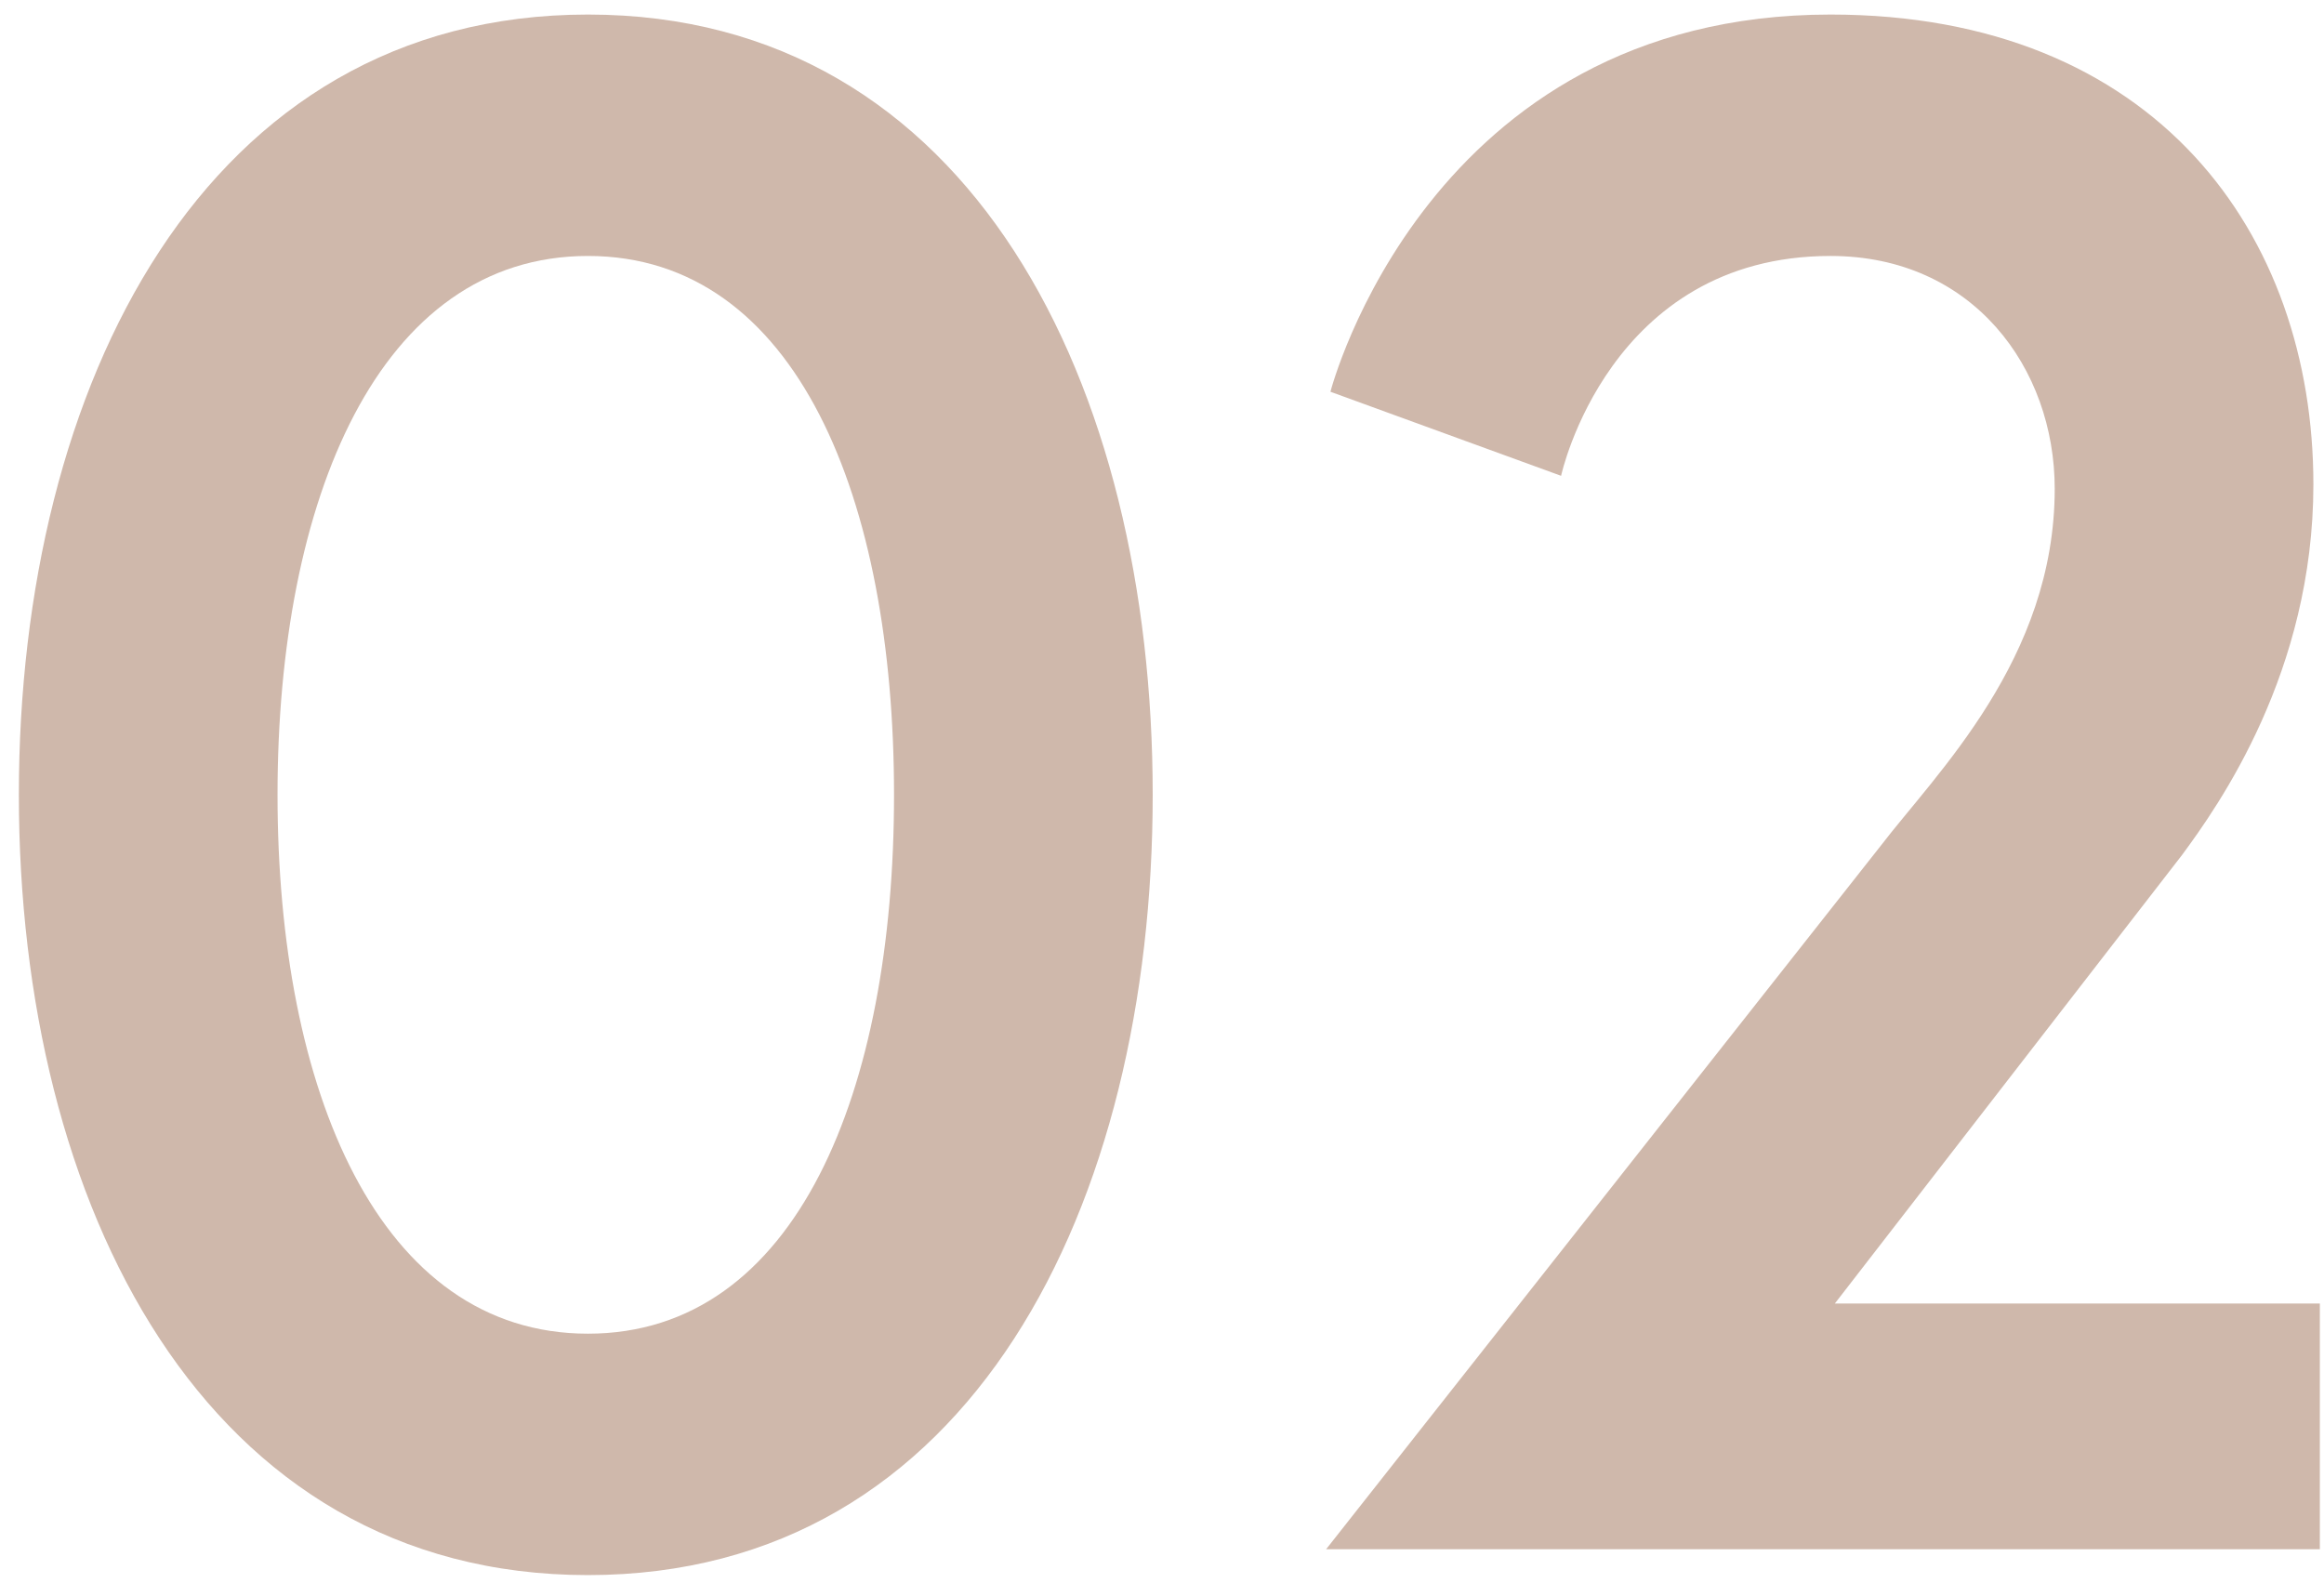<svg xmlns="http://www.w3.org/2000/svg" fill="none" viewBox="0 0 69 47" height="47" width="69">
<path fill="#CFB8AB" d="M39.373 46L55.821 25.136C57.485 22.96 61.005 19.568 61.005 14.512C61.005 10.928 58.573 7.6 54.349 7.6C47.757 7.6 46.349 14.128 46.349 14.128L39.501 11.632C39.501 11.632 42.381 0.432 54.349 0.432C64.013 0.432 68.685 6.96 68.685 14.384C68.685 19.952 65.869 23.92 64.781 25.392L54.477 38.704H68.877V46H39.373Z"></path>
<path fill="#CFB8AB" d="M17.456 0.432C28.848 0.432 34.224 11.44 34.224 23.6C34.224 35.76 28.848 46.768 17.456 46.768C6.064 46.768 0.56 35.76 0.56 23.6C0.56 11.44 6.064 0.432 17.456 0.432ZM17.456 39.6C23.664 39.6 26.544 32.368 26.544 23.6C26.544 14.832 23.664 7.6 17.456 7.6C11.248 7.6 8.24 14.832 8.24 23.6C8.24 32.368 11.248 39.6 17.456 39.6Z"></path>
</svg>

